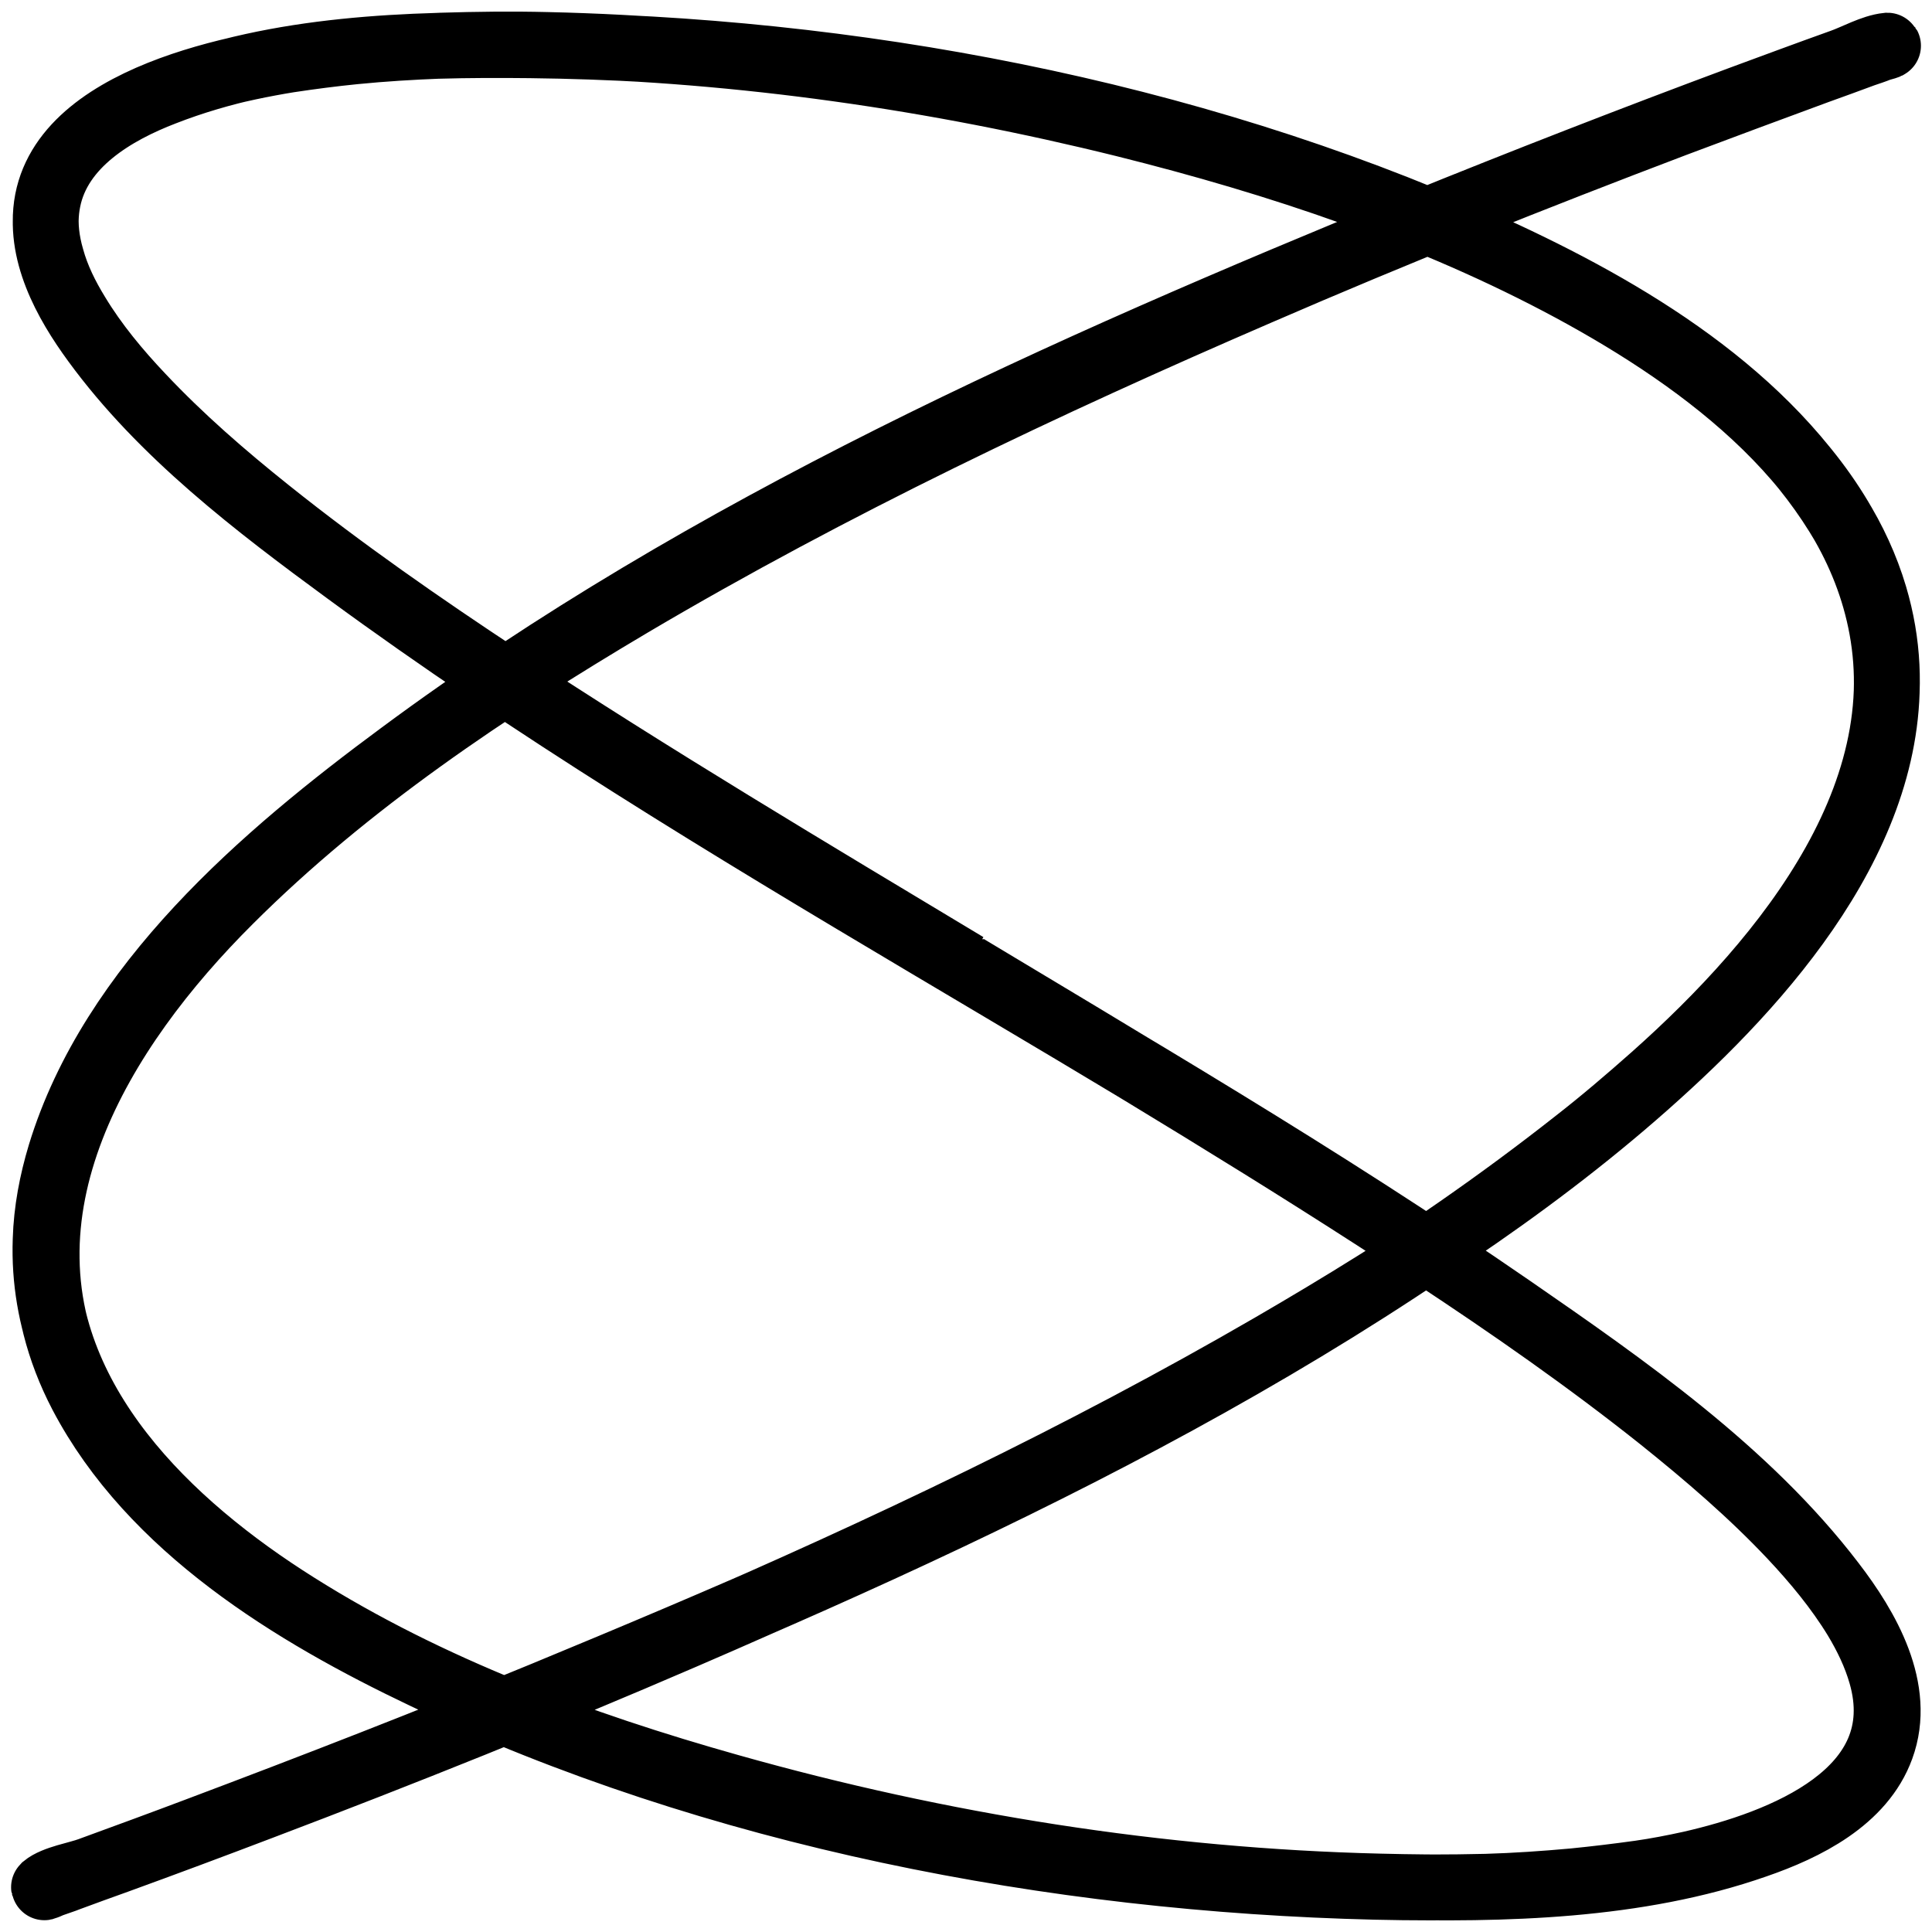 <?xml version="1.0" encoding="UTF-8"?>
<svg id="Layer_1" xmlns="http://www.w3.org/2000/svg" version="1.1" viewBox="0 0 88 88">
  <!-- Generator: Adobe Illustrator 29.6.1, SVG Export Plug-In . SVG Version: 2.1.1 Build 9)  -->
  <defs>
    <style>
      .st0 {
        fill: none;
        stroke: #000;
        stroke-miterlimit: 10;
        stroke-width: 3px;
      }
    </style>
  </defs>
  <path class="st0" d="M44.02,43.97c-7.12-4.28-14.27-8.54-21.21-13.11-3.62-2.39-7.19-4.87-10.58-7.58-2.03-1.62-4-3.33-5.78-5.22-1.09-1.15-2.13-2.4-2.95-3.76-.49-.8-.91-1.64-1.16-2.55C.53,5.52,8.68,3.45,13.15,2.72c.99-.15,1.99-.28,2.99-.38,1.31-.13,2.63-.21,3.95-.26,1.61-.05,3.24-.07,4.85-.03,8.86.2,17.7,1.48,26.29,3.61,7.01,1.75,13.99,4.07,20.37,7.51,6.06,3.28,12.79,8.21,14.12,15.45,1.44,7.85-4.34,14.93-9.72,19.88-5.44,5.02-11.71,9.11-18.1,12.82-8.62,5-17.64,9.28-26.78,13.22-6.35,2.74-12.78,5.32-19.24,7.77-2.18.83-4.35,1.64-6.55,2.44-.73.26-1.47.53-2.2.8-.24.1-.49.17-.73.26-.13.04-.47.22-.38.13.47-.39,1.51-.55,2.07-.76,1.64-.6,3.28-1.2,4.92-1.82,5.29-1.99,10.56-4.04,15.78-6.19,16.29-6.73,33.07-14.19,46.99-25.16,1.22-.95,2.4-1.96,3.55-2.98,6-5.34,12.61-13.29,10.05-21.89-.39-1.31-.97-2.56-1.69-3.71-3.64-5.86-10.17-9.61-16.3-12.36C54.04,5.1,38.74,2.23,24.15,2.06c-5.53-.06-11.48.13-16.68,2.16-2.24.86-4.78,2.35-5.29,4.91-.47,2.32.83,4.65,2.14,6.44,3.05,4.18,7.36,7.46,11.49,10.49,16.86,12.37,35.81,21.63,53.01,33.5,5.21,3.6,10.76,7.46,14.64,12.54,1.57,2.04,3.2,4.85,2.23,7.5-.87,2.39-3.46,3.67-5.72,4.45-5.4,1.89-11.48,2.02-17.14,1.88-9.98-.24-19.99-1.83-29.59-4.54-6.86-1.93-13.7-4.46-19.74-8.27-5.82-3.66-11.68-9.24-11.42-16.65.04-1.33.29-2.63.67-3.89,2.35-7.71,9.28-13.62,15.52-18.23,13.94-10.33,30.21-17.55,46.19-24.08,4.92-2,9.86-3.92,14.83-5.77,1.52-.56,3.05-1.13,4.59-1.68.63-.22,1.41-.67,2.09-.74.13,0-.25.1-.36.13-.24.1-.47.17-.73.26-.71.26-1.4.52-2.11.77-2.17.8-4.33,1.6-6.48,2.41-6.38,2.42-12.71,4.95-18.96,7.66-9.75,4.21-19.41,8.79-28.57,14.2-6.51,3.86-12.92,8.14-18.3,13.51-5.88,5.85-11.06,14.24-6.74,22.5,3.18,6.06,9.63,9.98,15.6,12.82,13.29,6.31,28.67,9.25,43.32,9.6,1.69.04,3.37.04,5.06,0,1.33-.04,2.65-.13,3.97-.25,1.01-.1,2-.22,3.01-.36.77-.11,1.55-.26,2.32-.43,4.14-.94,10.23-3.26,8.69-8.63-.26-.91-.67-1.75-1.15-2.55-.83-1.36-1.86-2.6-2.95-3.76-1.82-1.93-3.85-3.67-5.92-5.33-3.34-2.66-6.87-5.12-10.44-7.47-6.94-4.58-14.08-8.84-21.2-13.11"/>
</svg>